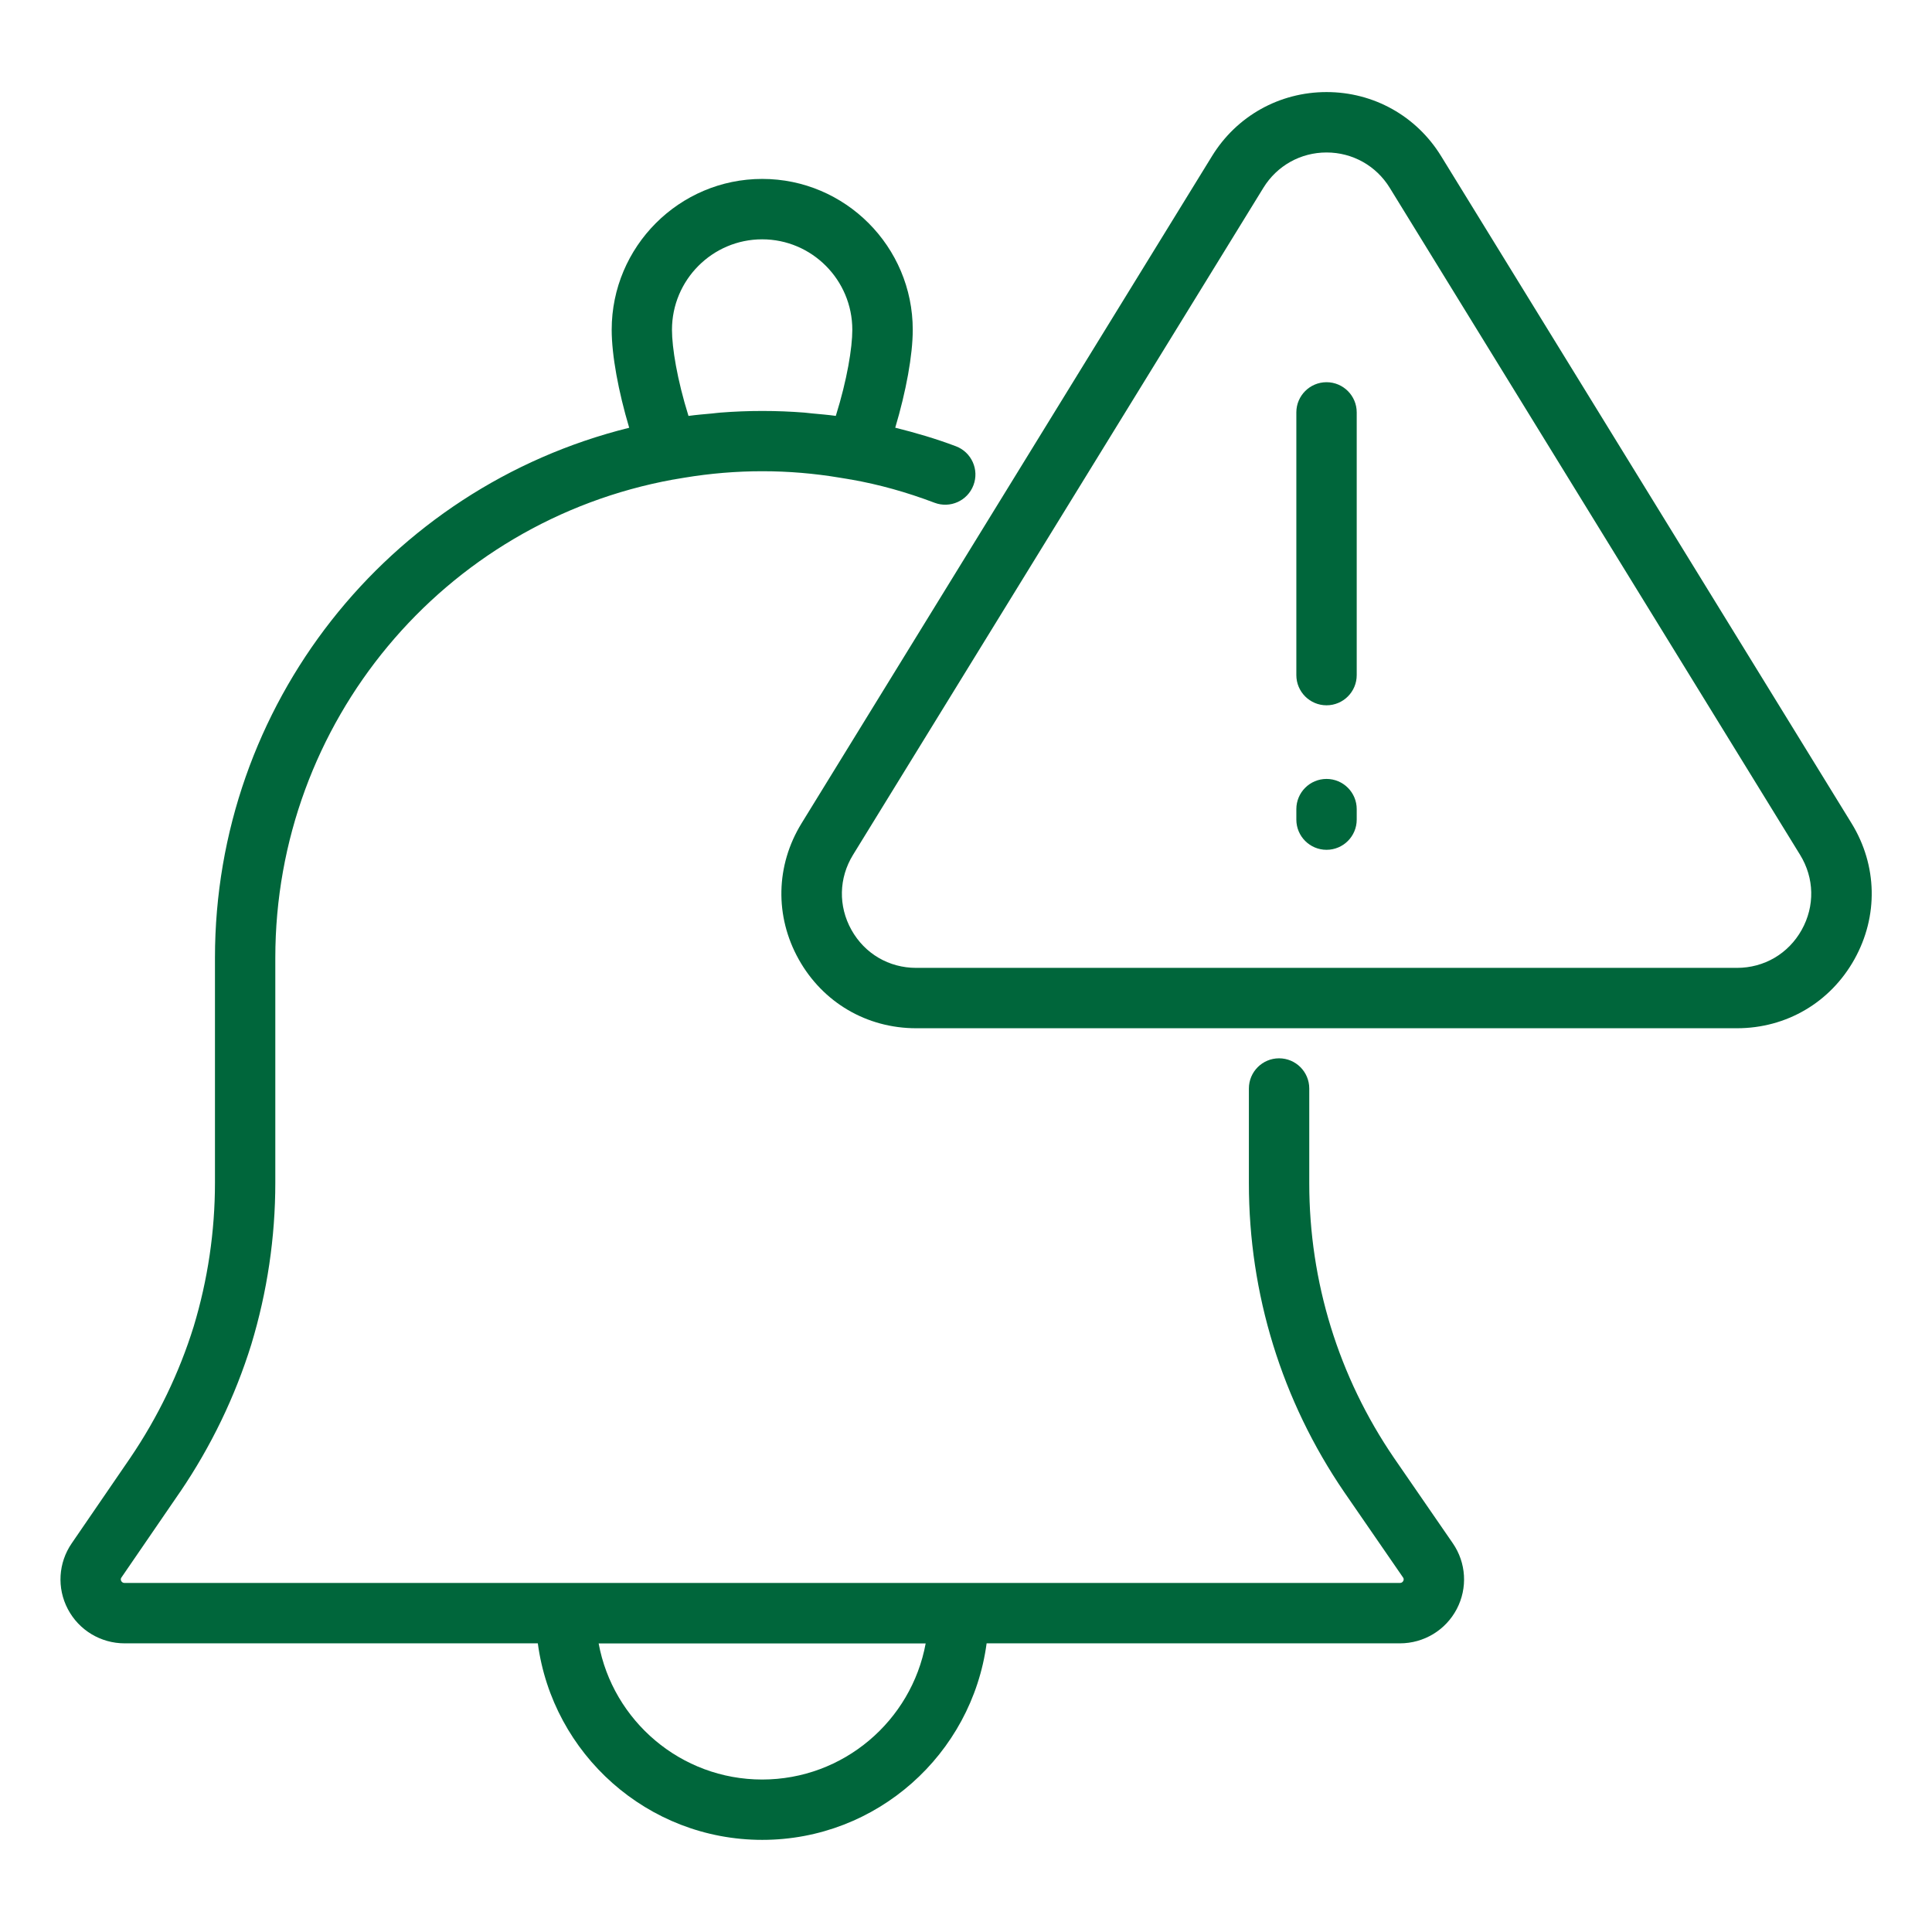 <svg id="Layer_1" viewBox="0 0 64 64" xmlns="http://www.w3.org/2000/svg" data-name="Layer 1"><path d="m5.968 49.421c1.027-1.514 1.82-3.157 2.359-4.892.526-1.74.793-3.54.793-5.35v-7.45c0-7.791 5.551-14.455 13.185-15.844l.003-0c.002-0.0.004 0.0.006-0l.096-.017.255-.043c1.727-.287 3.458-.286 5.161 0l.244.04.113.02c.005.001.009 0.0.014.001.926.164 1.828.415 2.76.768.516.196 1.094-.063 1.29-.581.196-.516-.064-1.094-.581-1.29-.666-.252-1.337-.447-2.01-.615.359-1.205.58-2.402.58-3.244 0-2.755-2.237-4.997-4.986-4.997s-4.987 2.242-4.987 4.997c0 .843.221 2.041.58 3.246-8.013 1.988-13.722 9.188-13.722 17.558v7.45c0 1.613-.238 3.218-.705 4.763-.479 1.54-1.186 3.005-2.1 4.352l-1.938 2.828c-.447.648-.498 1.485-.131 2.182.368.7 1.09 1.135 1.884 1.135h13.685c.491 3.668 3.633 6.51 7.434 6.51s6.942-2.841 7.433-6.51h13.689c.794 0 1.516-.435 1.884-1.135.366-.697.316-1.534-.131-2.182l-1.948-2.827c-1.835-2.687-2.806-5.833-2.806-9.096v-3.14c0-.552-.448-1-1-1s-1 .448-1 1v3.14c0 3.667 1.091 7.203 3.156 10.227l1.95 2.83c.012.017.039.057.007.117-.035.065-.09.065-.114.065h-42.24c-.024 0-.079 0-.114-.065-.032-.061-.004-.1.009-.119l1.943-2.834zm19.28-41.493c1.646 0 2.986 1.344 2.986 2.997 0 .594-.171 1.652-.547 2.852-.259-.036-.523-.057-.785-.082-.085-.008-.17-.02-.256-.027-.919-.072-1.852-.073-2.781-0-.092.007-.184.02-.276.029-.261.024-.523.045-.782.081-.375-1.2-.547-2.259-.547-2.853 0-1.653 1.34-2.997 2.987-2.997zm0 51.021c-2.696 0-4.945-1.947-5.417-4.508h10.833c-.472 2.561-2.721 4.508-5.417 4.508z" fill="#00663b" opacity="1" original-fill="#000000"></path><path d="m47.739 5.172c-.817-1.329-2.236-2.122-3.795-2.122s-2.979.793-3.795 2.122l-13.595 22.099c-.858 1.394-.894 3.08-.095 4.509.799 1.429 2.253 2.282 3.89 2.282h27.19c1.637 0 3.091-.853 3.89-2.282.798-1.429.763-3.115-.095-4.509zm11.944 25.632c-.44.788-1.242 1.258-2.144 1.258h-27.19c-.902 0-1.704-.47-2.144-1.258-.44-.788-.42-1.717.052-2.485l13.595-22.099c.451-.732 1.233-1.169 2.092-1.169s1.642.438 2.092 1.169l13.595 22.099c.473.769.492 1.698.052 2.485z" fill="#00663b" opacity="1" original-fill="#000000"></path><path d="m43.943 12.661c-.552 0-1 .448-1 1v8.703c0 .552.448 1 1 1s1-.448 1-1v-8.703c0-.552-.448-1-1-1z" fill="#00663b" opacity="1" original-fill="#000000"></path><path d="m43.943 25.803c-.552 0-1 .448-1 1v.348c0 .552.448 1 1 1s1-.448 1-1v-.348c0-.552-.448-1-1-1z" fill="#00663b" opacity="1" original-fill="#000000"></path></svg>